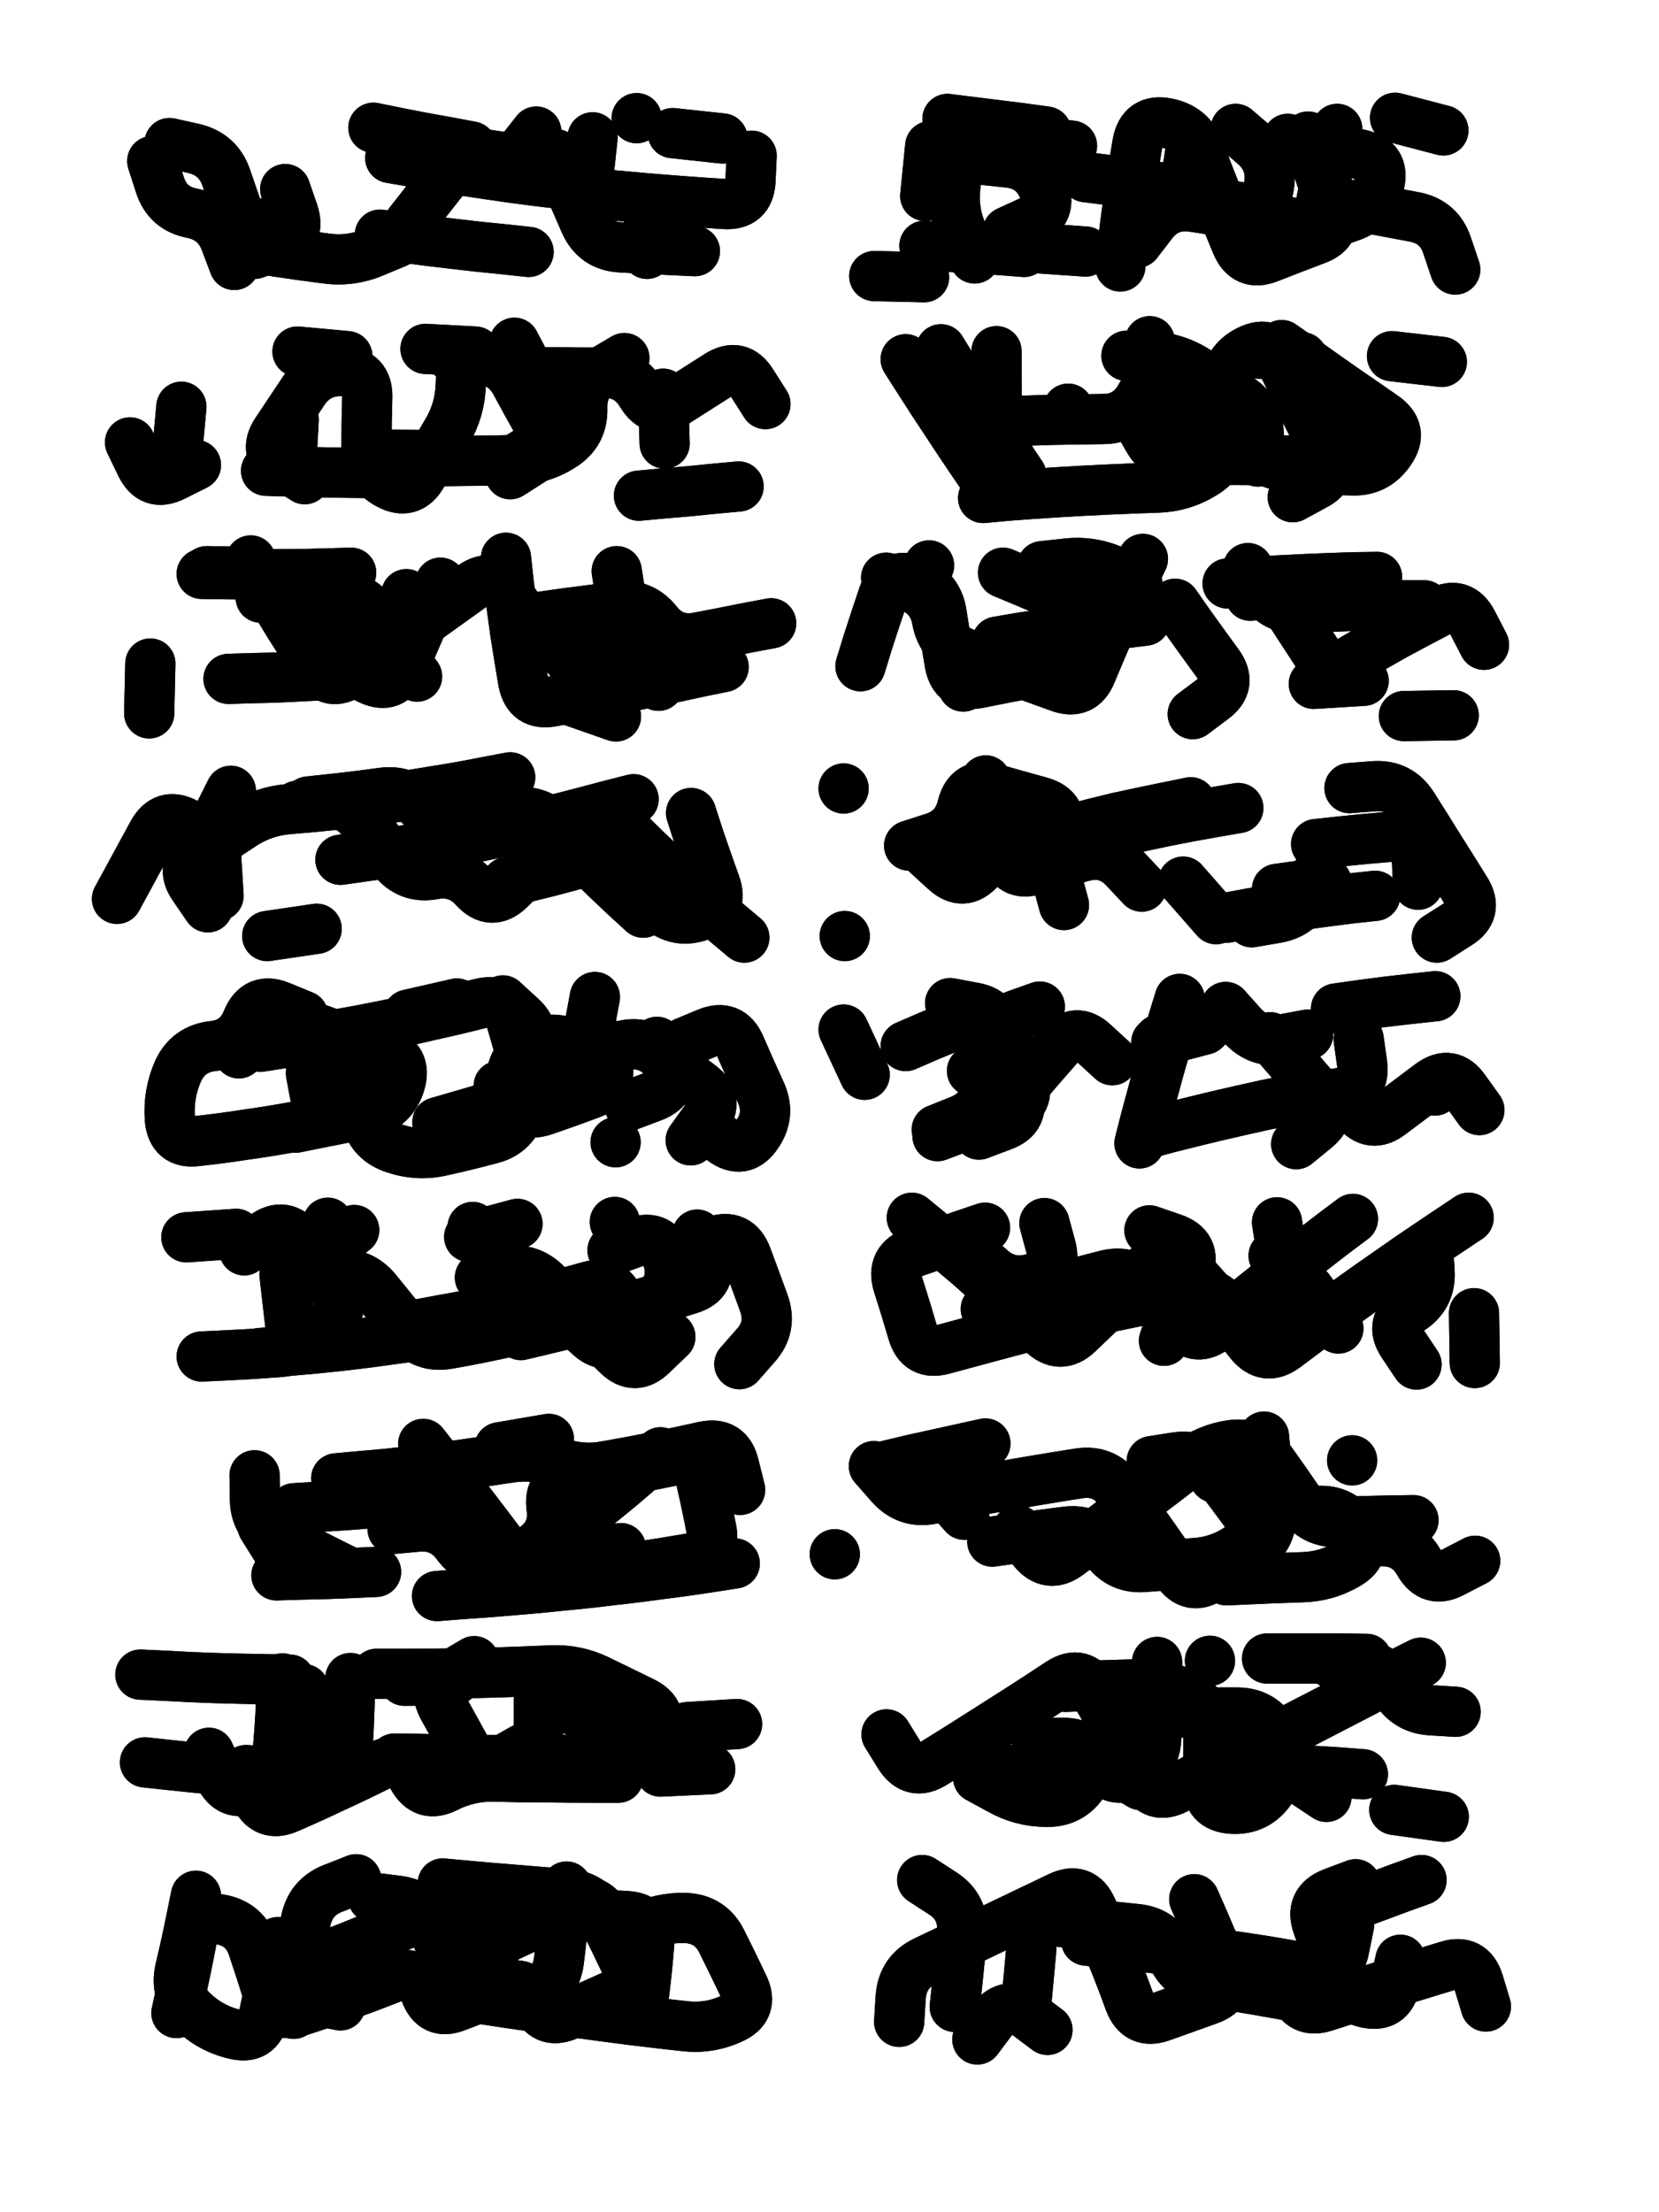 <svg xmlns="http://www.w3.org/2000/svg" viewBox="0 0 4329 5772"><title>Infinite Scribble #5462</title><defs><filter id="piece_5462_3_4_filter" x="-100" y="-100" width="4529" height="5972" filterUnits="userSpaceOnUse"><feGaussianBlur in="SourceGraphic" result="lineShape_1" stdDeviation="6550e-3"/><feColorMatrix in="lineShape_1" result="lineShape" type="matrix" values="1 0 0 0 0  0 1 0 0 0  0 0 1 0 0  0 0 0 7860e-3 -3930e-3"/><feGaussianBlur in="lineShape" result="shrank_blurred" stdDeviation="11550e-3"/><feColorMatrix in="shrank_blurred" result="shrank" type="matrix" values="1 0 0 0 0 0 1 0 0 0 0 0 1 0 0 0 0 0 9877e-3 -6240e-3"/><feColorMatrix in="lineShape" result="border_filled" type="matrix" values="0.6 0 0 0 -0.4  0 0.6 0 0 -0.4  0 0 0.6 0 -0.4  0 0 0 1 0"/><feComposite in="border_filled" in2="shrank" result="border" operator="out"/><feOffset in="lineShape" result="shapes_linestyle_bottom3" dx="-31440e-3" dy="-31440e-3"/><feOffset in="lineShape" result="shapes_linestyle_bottom2" dx="-20960e-3" dy="-20960e-3"/><feOffset in="lineShape" result="shapes_linestyle_bottom1" dx="-10480e-3" dy="-10480e-3"/><feMerge result="shapes_linestyle_bottom"><feMergeNode in="shapes_linestyle_bottom3"/><feMergeNode in="shapes_linestyle_bottom2"/><feMergeNode in="shapes_linestyle_bottom1"/></feMerge><feGaussianBlur in="shapes_linestyle_bottom" result="shapes_linestyle_bottomcontent_blurred" stdDeviation="11550e-3"/><feColorMatrix in="shapes_linestyle_bottomcontent_blurred" result="shapes_linestyle_bottomcontent" type="matrix" values="1 0 0 0 0 0 1 0 0 0 0 0 1 0 0 0 0 0 9877e-3 -6240e-3"/><feColorMatrix in="shapes_linestyle_bottomcontent" result="shapes_linestyle_bottomdark" type="matrix" values="0.6 0 0 0 -0.1  0 0.6 0 0 -0.1  0 0 0.6 0 -0.1  0 0 0 1 0"/><feColorMatrix in="shapes_linestyle_bottom" result="shapes_linestyle_bottomborderblack" type="matrix" values="0.6 0 0 0 -0.4  0 0.6 0 0 -0.4  0 0 0.6 0 -0.4  0 0 0 1 0"/><feGaussianBlur in="lineShape" result="shapes_linestyle_frontshrank_blurred" stdDeviation="11550e-3"/><feColorMatrix in="shapes_linestyle_frontshrank_blurred" result="shapes_linestyle_frontshrank" type="matrix" values="1 0 0 0 0 0 1 0 0 0 0 0 1 0 0 0 0 0 9877e-3 -6240e-3"/><feMerge result="shapes_linestyle"><feMergeNode in="shapes_linestyle_bottomborderblack"/><feMergeNode in="shapes_linestyle_bottomdark"/><feMergeNode in="shapes_linestyle_frontshrank"/></feMerge><feComposite in="shapes_linestyle" in2="shrank" result="shapes_linestyle_cropped" operator="over"/><feComposite in="border" in2="shapes_linestyle_cropped" result="shapes" operator="over"/><feTurbulence result="shapes_finished_turbulence" type="turbulence" baseFrequency="190839e-6" numOctaves="3"/><feGaussianBlur in="shapes_finished_turbulence" result="shapes_finished_turbulence_smoothed" stdDeviation="0"/><feDisplacementMap in="shapes" in2="shapes_finished_turbulence_smoothed" result="shapes_finished_results_shifted" scale="3930e-2" xChannelSelector="R" yChannelSelector="G"/><feOffset in="shapes_finished_results_shifted" result="shapes_finished" dx="-982e-2" dy="-982e-2"/></filter><filter id="piece_5462_3_4_shadow" x="-100" y="-100" width="4529" height="5972" filterUnits="userSpaceOnUse"><feColorMatrix in="SourceGraphic" result="result_blackened" type="matrix" values="0 0 0 0 0  0 0 0 0 0  0 0 0 0 0  0 0 0 0.8 0"/><feGaussianBlur in="result_blackened" result="result_blurred" stdDeviation="39300e-3"/><feComposite in="SourceGraphic" in2="result_blurred" result="result" operator="over"/></filter><filter id="piece_5462_3_4_overall" x="-100" y="-100" width="4529" height="5972" filterUnits="userSpaceOnUse"><feTurbulence result="background_back_bumps" type="fractalNoise" baseFrequency="30e-3" numOctaves="3"/><feDiffuseLighting in="background_back_bumps" result="background_back" surfaceScale="1" diffuseConstant="2" lighting-color="#555"><feDistantLight azimuth="225" elevation="20"/></feDiffuseLighting><feColorMatrix in="background_back" result="background_backdarkened" type="matrix" values="0.4 0 0 0 0  0 0.4 0 0 0  0 0 0.4 0 0  0 0 0 1 0"/><feMorphology in="SourceGraphic" result="background_glow_1_thicken" operator="dilate" radius="16500e-3"/><feColorMatrix in="background_glow_1_thicken" result="background_glow_1_thicken_colored" type="matrix" values="0 0 0 0 0  0 0 0 0 0  0 0 0 0 0  0 0 0 1 0"/><feGaussianBlur in="background_glow_1_thicken_colored" result="background_glow_1" stdDeviation="49500e-3"/><feMorphology in="SourceGraphic" result="background_glow_2_thicken" operator="dilate" radius="165000e-3"/><feColorMatrix in="background_glow_2_thicken" result="background_glow_2_thicken_colored" type="matrix" values="1.3 0 0 0 0  0 1.3 0 0 0  0 0 1.3 0 0  0 0 0 0.2 0"/><feGaussianBlur in="background_glow_2_thicken_colored" result="background_glow_2" stdDeviation="825000e-3"/><feComposite in="background_glow_1" in2="background_glow_2" result="background_glow" operator="over"/><feBlend in="background_glow" in2="background_backdarkened" result="background" mode="normal"/></filter><clipPath id="piece_5462_3_4_clip"><rect x="0" y="0" width="4329" height="5772"/></clipPath><g id="layer_4" filter="url(#piece_5462_3_4_filter)" stroke-width="131" stroke-linecap="round" fill="none"><path d="M 1638 579 Q 1638 579 1703 585 Q 1768 591 1833 596 Q 1898 601 1963 605 Q 2028 609 2031 544 L 2034 479 M 1330 474 L 1459 494 M 684 764 Q 684 764 661 703 Q 638 642 574 629 Q 510 617 490 555 L 470 493 M 1064 685 Q 1064 685 1128 693 Q 1193 702 1257 709 Q 1322 717 1387 723 L 1452 730 M 1734 381 L 1734 381" stroke="hsl(317,100%,53%)"/><path d="M 3573 603 Q 3573 603 3637 615 Q 3701 627 3765 639 Q 3829 652 3849 714 L 3870 776 M 2484 796 L 2354 793 M 3116 586 Q 3116 586 3180 595 Q 3245 604 3309 613 Q 3374 623 3384 558 Q 3395 494 3346 451 L 3297 409 M 2741 436 L 2870 453 M 2500 454 L 2487 584 M 3713 380 L 3839 413 M 2775 720 L 2905 729" stroke="hsl(295,100%,56%)"/><path d="M 1740 1366 Q 1740 1366 1805 1360 Q 1870 1355 1935 1348 L 2000 1342 M 1454 1044 Q 1454 1044 1519 1044 Q 1584 1045 1649 1045 Q 1714 1045 1747 1101 Q 1781 1157 1836 1122 Q 1891 1087 1946 1052 Q 2001 1017 2035 1072 L 2070 1127 M 584 1286 Q 584 1286 526 1315 Q 468 1344 440 1285 L 412 1227 M 1278 1012 Q 1278 1012 1275 1077 Q 1273 1142 1240 1198 Q 1207 1254 1175 1310 Q 1143 1367 1086 1336 Q 1029 1305 1029 1240 Q 1029 1175 1031 1110 Q 1033 1045 968 1041 Q 903 1038 866 1091 Q 830 1145 794 1199 Q 758 1253 813 1288 L 868 1323" stroke="hsl(2,100%,51%)"/><path d="M 2638 1372 Q 2638 1372 2703 1366 Q 2768 1361 2833 1357 Q 2898 1353 2963 1350 Q 3028 1347 3093 1345 Q 3158 1343 3213 1309 Q 3269 1276 3269 1211 Q 3269 1146 3271 1081 Q 3273 1016 3331 987 Q 3390 958 3417 1017 Q 3445 1076 3473 1134 Q 3502 1193 3531 1251 Q 3561 1309 3503 1339 L 3446 1370 M 2626 1175 Q 2626 1175 2691 1172 Q 2756 1170 2821 1168 Q 2886 1167 2951 1166 Q 3016 1166 3048 1109 L 3081 1053 M 3705 1002 L 3835 1017" stroke="hsl(339,100%,51%)"/><path d="M 1490 1681 Q 1490 1681 1554 1672 Q 1619 1664 1683 1655 Q 1748 1646 1788 1697 Q 1829 1748 1893 1736 Q 1957 1724 2021 1711 L 2085 1699 M 1118 1832 Q 1118 1832 1143 1772 Q 1169 1712 1195 1652 L 1222 1593 M 599 1570 Q 599 1570 664 1571 Q 729 1572 794 1571 Q 859 1571 924 1569 L 989 1567 M 669 1844 Q 669 1844 734 1842 Q 799 1841 864 1837 L 929 1834 M 1557 1899 L 1680 1942 M 465 1804 L 462 1934" stroke="hsl(317,100%,53%)"/><path d="M 3139 1648 Q 3139 1648 3176 1701 Q 3214 1754 3252 1806 Q 3290 1859 3237 1897 L 3185 1936 M 2318 1811 Q 2318 1811 2337 1749 Q 2357 1687 2378 1625 Q 2400 1564 2460 1587 Q 2521 1611 2530 1675 Q 2540 1740 2551 1804 Q 2563 1868 2627 1855 Q 2691 1842 2755 1830 Q 2819 1819 2883 1808 Q 2948 1798 2939 1733 Q 2930 1669 2870 1643 Q 2810 1618 2750 1592 L 2690 1567 M 3736 1941 L 3866 1939 M 3945 1755 Q 3945 1755 3915 1697 Q 3885 1639 3827 1669 Q 3769 1699 3712 1730 Q 3655 1762 3599 1795 Q 3543 1829 3507 1774 Q 3472 1720 3436 1665 L 3401 1611" stroke="hsl(295,100%,56%)"/><path d="M 849 2175 Q 849 2175 914 2168 Q 979 2162 1018 2213 Q 1058 2265 1099 2315 Q 1140 2366 1204 2354 Q 1268 2342 1311 2390 Q 1355 2438 1402 2393 Q 1449 2348 1495 2302 Q 1542 2257 1588 2211 Q 1634 2165 1679 2211 Q 1725 2258 1772 2303 Q 1819 2348 1867 2391 Q 1916 2435 1965 2477 L 2015 2519 M 378 2418 Q 378 2418 409 2361 Q 440 2304 471 2247 Q 502 2190 559 2221 Q 617 2252 646 2194 L 675 2136 M 899 2496 L 770 2515" stroke="hsl(283,100%,56%)"/><path d="M 3594 2129 Q 3594 2129 3659 2124 Q 3724 2120 3759 2175 Q 3794 2230 3828 2285 Q 3863 2340 3897 2395 Q 3932 2450 3877 2484 L 3822 2519 M 2452 2279 Q 2452 2279 2514 2259 Q 2576 2240 2623 2285 Q 2670 2330 2732 2311 Q 2795 2293 2858 2276 Q 2921 2259 2984 2244 Q 3048 2229 3112 2216 Q 3176 2203 3240 2192 L 3304 2181 M 2277 2515 L 2277 2515 M 3339 2479 Q 3339 2479 3403 2468 Q 3468 2457 3492 2396 L 3517 2336 M 2274 2130 L 2274 2130" stroke="hsl(268,100%,57%)"/><path d="M 1858 2793 Q 1858 2793 1918 2768 Q 1978 2743 2004 2802 Q 2030 2862 2057 2921 Q 2085 2980 2048 3033 Q 2011 3087 1958 3048 L 1906 3010 M 696 2821 Q 696 2821 720 2760 Q 744 2700 804 2724 Q 865 2749 926 2771 Q 987 2794 1000 2858 Q 1013 2922 1026 2985 Q 1040 3049 1102 3069 Q 1164 3090 1227 3075 Q 1291 3061 1354 3044 Q 1417 3028 1432 2964 Q 1447 2901 1460 2837 Q 1474 2774 1537 2788 Q 1601 2802 1613 2738 L 1625 2674 M 1679 3053 L 1679 3053" stroke="hsl(259,100%,57%)"/><path d="M 3060 3032 Q 3060 3032 3123 3015 Q 3186 2999 3249 2984 Q 3313 2969 3377 2955 Q 3441 2942 3505 2930 Q 3569 2918 3610 2968 Q 3651 3019 3702 2979 Q 3754 2940 3806 2901 Q 3858 2863 3895 2916 L 3933 2969 M 2517 3020 Q 2517 3020 2577 2996 Q 2638 2972 2648 2907 Q 2659 2843 2669 2778 Q 2680 2714 2616 2702 L 2552 2690 M 2329 2877 L 2274 2759 M 3097 2785 L 3223 2752 M 3559 2704 Q 3559 2704 3623 2695 Q 3688 2686 3753 2679 L 3818 2672" stroke="hsl(247,100%,57%)"/><path d="M 1875 3333 Q 1875 3333 1936 3311 Q 1998 3290 2021 3351 Q 2044 3412 2066 3473 Q 2088 3535 2045 3583 L 2002 3632 M 599 3612 Q 599 3612 664 3609 Q 729 3606 794 3601 Q 859 3597 911 3559 Q 964 3521 955 3456 Q 947 3392 937 3327 L 928 3263 M 1325 3406 Q 1325 3406 1388 3391 Q 1452 3377 1498 3423 Q 1544 3469 1590 3514 Q 1637 3560 1683 3606 Q 1729 3652 1775 3606 L 1822 3561 M 1677 3261 L 1677 3261 M 559 3301 L 689 3292" stroke="hsl(237,100%,57%)"/><path d="M 2452 3250 Q 2452 3250 2502 3291 Q 2553 3332 2602 3374 Q 2651 3417 2698 3461 Q 2746 3505 2792 3550 Q 2839 3596 2886 3551 Q 2933 3506 2980 3461 Q 3027 3417 3075 3373 Q 3123 3329 3166 3377 Q 3210 3425 3252 3474 Q 3294 3524 3334 3575 Q 3375 3626 3427 3587 Q 3479 3548 3531 3509 Q 3584 3471 3637 3433 Q 3690 3396 3743 3359 Q 3797 3322 3851 3286 L 3905 3250 M 3396 3349 L 3396 3349 M 3919 3499 L 3921 3629" stroke="hsl(220,100%,54%)"/><path d="M 1213 4237 Q 1213 4237 1278 4232 Q 1343 4228 1408 4222 Q 1473 4217 1538 4210 Q 1603 4204 1667 4196 Q 1732 4189 1796 4180 Q 1861 4172 1925 4162 L 1990 4152 M 950 3930 Q 950 3930 1015 3924 Q 1080 3919 1144 3911 Q 1209 3904 1273 3895 Q 1338 3886 1402 3876 Q 1467 3866 1528 3888 Q 1590 3910 1654 3898 Q 1718 3887 1782 3874 Q 1846 3861 1909 3847 Q 1973 3833 1988 3896 L 2004 3960 M 972 4169 Q 972 4169 914 4140 Q 856 4111 798 4081 Q 740 4052 738 3987 L 737 3922" stroke="hsl(210,100%,52%)"/><path d="M 3371 3821 Q 3371 3821 3377 3886 Q 3384 3951 3389 4016 Q 3395 4081 3341 4117 Q 3287 4153 3233 4189 Q 3179 4225 3143 4171 Q 3107 4117 3069 4064 Q 3032 4011 2992 3959 Q 2953 3907 2888 3917 Q 2824 3927 2759 3938 Q 2695 3949 2631 3960 Q 2567 3972 2503 3984 Q 2439 3996 2396 3947 L 2353 3898 M 2251 4128 L 2251 4128 M 3613 4095 Q 3613 4095 3678 4094 Q 3743 4093 3775 4149 Q 3807 4206 3864 4175 L 3922 4145 M 3601 3883 L 3601 3883" stroke="hsl(193,100%,47%)"/><path d="M 1866 4579 L 1996 4571 M 1479 4435 Q 1479 4435 1514 4489 Q 1550 4544 1615 4542 L 1680 4540 M 1128 4458 L 1258 4457 M 451 4671 Q 451 4671 516 4678 Q 581 4685 646 4691 Q 711 4698 738 4757 Q 766 4816 825 4790 Q 885 4764 944 4736 Q 1003 4709 1061 4680 Q 1119 4651 1149 4708 Q 1180 4766 1238 4736 Q 1296 4707 1361 4708 Q 1426 4710 1491 4710 Q 1556 4711 1621 4711 L 1686 4711 M 829 4455 Q 829 4455 764 4454 Q 699 4453 634 4451 Q 569 4449 504 4445 L 439 4442" stroke="hsl(183,100%,44%)"/><path d="M 3550 4414 Q 3550 4414 3615 4415 Q 3680 4416 3710 4473 Q 3741 4531 3806 4535 L 3871 4539 M 3840 4813 L 3711 4795 M 2853 4474 Q 2853 4474 2918 4471 Q 2983 4469 3048 4467 Q 3113 4465 3170 4496 Q 3227 4528 3226 4593 Q 3226 4658 3224 4723 Q 3222 4788 3287 4792 Q 3352 4796 3389 4742 Q 3426 4689 3480 4725 L 3534 4761 M 2625 4711 Q 2625 4711 2682 4742 Q 2739 4774 2804 4774 Q 2869 4775 2903 4719 Q 2937 4664 2993 4697 L 3049 4730" stroke="hsl(153,100%,45%)"/><path d="M 1046 5024 Q 1046 5024 1110 5032 Q 1175 5040 1201 5099 Q 1227 5159 1251 5219 Q 1276 5280 1340 5290 Q 1405 5300 1469 5309 Q 1534 5319 1598 5327 Q 1663 5336 1727 5344 Q 1792 5352 1857 5359 Q 1922 5367 1981 5340 Q 2041 5314 2013 5255 Q 1985 5196 1956 5138 Q 1927 5080 1862 5077 Q 1797 5075 1739 5104 Q 1681 5134 1653 5075 Q 1625 5016 1567 5045 Q 1509 5074 1450 5101 L 1391 5129 M 798 5140 Q 798 5140 786 5204 Q 775 5268 761 5332 Q 748 5396 684 5380 Q 621 5365 574 5319 Q 528 5274 543 5210 Q 558 5147 571 5083 L 584 5019" stroke="hsl(132,100%,46%)"/><path d="M 2845 5088 Q 2845 5088 2910 5093 Q 2975 5099 3040 5106 Q 3105 5113 3130 5173 Q 3155 5233 3219 5243 Q 3284 5253 3348 5264 Q 3412 5275 3476 5287 Q 3540 5300 3602 5280 Q 3664 5260 3726 5240 Q 3788 5221 3850 5202 Q 3912 5183 3931 5245 L 3950 5308 M 2623 5394 Q 2623 5394 2662 5342 Q 2702 5291 2754 5330 L 2806 5369 M 3782 4978 Q 3782 4978 3721 5000 Q 3660 5023 3599 5045 L 3538 5068" stroke="hsl(102,100%,48%)"/></g><g id="layer_3" filter="url(#piece_5462_3_4_filter)" stroke-width="131" stroke-linecap="round" fill="none"><path d="M 1107 706 Q 1107 706 1047 731 Q 987 756 922 747 Q 858 739 793 729 Q 729 720 706 659 Q 684 598 663 536 Q 642 475 578 460 L 515 446 M 1523 475 Q 1523 475 1548 535 Q 1573 595 1599 654 Q 1626 714 1691 718 Q 1756 722 1821 725 L 1886 728 M 1047 406 Q 1047 406 1111 419 Q 1175 432 1239 443 L 1303 455 M 1828 420 L 1958 434" stroke="hsl(3,100%,56%)"/><path d="M 3486 429 Q 3486 429 3505 491 Q 3525 553 3546 614 Q 3567 676 3506 698 Q 3445 721 3384 745 Q 3324 769 3299 709 Q 3274 649 3250 588 Q 3226 528 3203 467 Q 3181 406 3117 394 Q 3053 382 3041 446 Q 3030 510 3020 574 Q 3011 639 3003 703 L 2996 768 M 2745 730 Q 2745 730 2680 725 Q 2615 721 2550 717 L 2485 714 M 2545 383 Q 2545 383 2609 391 Q 2674 399 2738 407 L 2803 416" stroke="hsl(339,100%,56%)"/><path d="M 1257 1009 Q 1257 1009 1322 1011 Q 1387 1014 1418 1071 Q 1449 1129 1481 1185 Q 1514 1241 1459 1275 L 1404 1310 M 767 1301 Q 767 1301 832 1303 Q 897 1305 962 1306 Q 1027 1307 1092 1307 L 1157 1307 M 546 1134 L 534 1264 M 849 990 L 979 1002" stroke="hsl(18,100%,57%)"/><path d="M 2651 1336 Q 2651 1336 2614 1282 Q 2578 1229 2542 1174 Q 2506 1120 2471 1065 L 2436 1010 M 3417 973 Q 3417 973 3470 1010 Q 3523 1048 3576 1085 Q 3630 1122 3683 1159 Q 3737 1196 3700 1249 Q 3664 1303 3599 1300 Q 3534 1298 3469 1296 Q 3404 1294 3348 1260 Q 3292 1227 3236 1193 Q 3181 1160 3125 1126 Q 3070 1093 3071 1028 L 3073 963 M 2860 1139 L 2860 1139" stroke="hsl(9,100%,56%)"/><path d="M 1961 1813 Q 1961 1813 1897 1826 Q 1834 1840 1770 1853 Q 1706 1866 1642 1878 Q 1578 1891 1514 1903 Q 1450 1915 1438 1851 Q 1427 1787 1417 1722 Q 1408 1658 1400 1593 L 1393 1528 M 612 1563 Q 612 1563 677 1564 Q 742 1565 798 1597 Q 855 1629 912 1659 Q 970 1689 974 1754 Q 979 1819 1038 1846 Q 1097 1873 1122 1813 Q 1147 1753 1140 1688 L 1133 1623" stroke="hsl(3,100%,56%)"/><path d="M 3329 1555 Q 3329 1555 3364 1609 Q 3399 1664 3464 1660 Q 3529 1656 3594 1654 Q 3659 1652 3724 1652 L 3789 1652 M 3055 1531 Q 3055 1531 3027 1589 Q 2999 1648 2972 1707 Q 2946 1767 2921 1827 Q 2897 1888 2836 1865 Q 2775 1843 2714 1821 Q 2653 1799 2591 1777 Q 2530 1755 2518 1691 Q 2507 1627 2446 1603 L 2385 1580" stroke="hsl(339,100%,56%)"/><path d="M 1396 2374 Q 1396 2374 1459 2358 Q 1522 2343 1585 2325 Q 1648 2308 1695 2352 Q 1742 2397 1790 2440 Q 1839 2484 1900 2462 Q 1962 2440 1939 2379 Q 1917 2318 1896 2256 L 1876 2194 M 615 2440 Q 615 2440 578 2386 Q 541 2333 595 2297 Q 650 2262 704 2226 Q 758 2190 823 2184 Q 888 2179 953 2172 Q 1018 2165 1082 2156 Q 1147 2147 1211 2136 Q 1276 2126 1340 2113 L 1404 2101" stroke="hsl(320,100%,58%)"/><path d="M 3507 2275 Q 3507 2275 3572 2268 Q 3637 2261 3702 2256 Q 3767 2251 3770 2316 L 3773 2381 M 3160 2373 L 3246 2471 M 2445 2279 Q 2445 2279 2507 2259 Q 2569 2240 2584 2176 Q 2600 2113 2663 2130 Q 2726 2148 2788 2165 Q 2851 2183 2833 2245 Q 2815 2308 2832 2371 L 2849 2434" stroke="hsl(295,100%,61%)"/><path d="M 1374 2906 Q 1374 2906 1436 2887 Q 1499 2868 1561 2847 Q 1623 2827 1684 2805 Q 1746 2783 1796 2824 Q 1847 2865 1899 2904 Q 1951 2943 1913 2995 L 1875 3048 M 1138 2720 L 1265 2691 M 884 2873 Q 884 2873 896 2937 Q 908 3001 844 3012 Q 780 3024 715 3033 Q 651 3043 586 3050 Q 522 3058 516 2993 Q 511 2928 537 2868 Q 564 2809 629 2802 Q 694 2795 718 2734 Q 743 2674 803 2698 L 864 2723" stroke="hsl(285,100%,61%)"/><path d="M 3387 2779 Q 3387 2779 3429 2828 Q 3472 2877 3514 2926 Q 3556 2976 3505 3017 L 3455 3058 M 2436 2802 Q 2436 2802 2496 2776 Q 2556 2751 2616 2727 Q 2677 2704 2698 2765 Q 2720 2827 2742 2888 Q 2764 2950 2702 2971 Q 2641 2992 2580 3014 L 2519 3037 M 3817 2918 L 3817 2918 M 3151 2679 Q 3151 2679 3132 2741 Q 3114 2804 3096 2867 Q 3079 2930 3062 2993 L 3046 3056" stroke="hsl(268,100%,62%)"/><path d="M 1432 3556 Q 1432 3556 1495 3541 Q 1559 3526 1622 3509 Q 1685 3492 1747 3474 Q 1810 3456 1872 3436 Q 1934 3417 1913 3355 L 1892 3294 M 751 3603 Q 751 3603 816 3598 Q 881 3593 946 3586 Q 1011 3579 1075 3570 L 1140 3561 M 710 3335 Q 710 3335 762 3297 Q 815 3259 854 3310 Q 894 3362 945 3322 L 997 3282 M 1423 3266 L 1297 3300" stroke="hsl(260,100%,62%)"/><path d="M 3405 3262 Q 3405 3262 3415 3326 Q 3425 3391 3434 3455 Q 3443 3520 3378 3527 Q 3314 3535 3273 3484 Q 3233 3433 3169 3444 Q 3105 3455 3041 3468 Q 2977 3481 2913 3495 Q 2850 3510 2787 3526 Q 2724 3542 2661 3559 Q 2598 3576 2535 3593 Q 2472 3611 2454 3548 Q 2436 3486 2416 3424 Q 2397 3362 2458 3340 Q 2520 3319 2581 3297 L 2643 3276 M 3799 3325 Q 3799 3325 3803 3390 Q 3807 3455 3752 3490 Q 3697 3525 3733 3579 L 3769 3633" stroke="hsl(247,100%,62%)"/><path d="M 1177 3840 Q 1177 3840 1217 3891 Q 1258 3942 1298 3993 Q 1338 4045 1377 4097 Q 1416 4149 1468 4110 Q 1521 4072 1512 4007 Q 1503 3943 1567 3932 Q 1632 3922 1696 3910 Q 1760 3898 1824 3885 Q 1888 3872 1902 3935 Q 1917 3999 1929 4063 Q 1942 4127 1878 4138 Q 1814 4149 1749 4159 L 1685 4169 M 794 4183 Q 794 4183 859 4181 Q 924 4180 989 4177 L 1054 4174" stroke="hsl(238,100%,61%)"/><path d="M 2728 4065 Q 2728 4065 2768 4116 Q 2809 4167 2861 4128 Q 2913 4089 2965 4050 Q 3017 4011 3068 3971 Q 3120 3932 3171 3892 Q 3223 3852 3287 3843 Q 3352 3835 3390 3887 Q 3428 3940 3464 3993 Q 3501 4047 3566 4044 Q 3631 4041 3696 4040 L 3761 4039 M 2390 3896 Q 2390 3896 2453 3881 Q 2517 3867 2580 3853 L 2644 3839" stroke="hsl(222,100%,59%)"/><path d="M 1236 4688 Q 1236 4688 1301 4689 Q 1366 4691 1423 4659 Q 1480 4628 1479 4563 L 1479 4498 M 715 4691 Q 715 4691 780 4696 Q 845 4702 910 4706 Q 975 4711 979 4646 Q 983 4581 985 4516 L 987 4451 M 1926 4689 L 1796 4695" stroke="hsl(211,100%,57%)"/><path d="M 3780 4411 Q 3780 4411 3722 4440 Q 3664 4470 3606 4500 Q 3548 4530 3490 4560 Q 3432 4590 3374 4620 Q 3316 4650 3258 4680 Q 3200 4710 3142 4740 Q 3084 4770 3054 4712 Q 3024 4654 2992 4597 Q 2961 4540 2927 4484 Q 2894 4428 2839 4463 Q 2785 4499 2730 4534 Q 2675 4569 2620 4604 Q 2565 4639 2510 4673 Q 2455 4708 2420 4653 L 2386 4598 M 3230 4406 L 3230 4406" stroke="hsl(195,100%,53%)"/><path d="M 1228 4987 Q 1228 4987 1293 4993 Q 1358 4999 1423 5004 Q 1488 5010 1553 5014 Q 1618 5019 1647 5077 Q 1676 5135 1704 5194 Q 1732 5253 1672 5279 Q 1613 5306 1553 5331 Q 1493 5356 1469 5295 Q 1445 5235 1385 5260 Q 1325 5285 1264 5308 Q 1204 5332 1182 5270 Q 1160 5209 1099 5232 Q 1039 5256 977 5278 Q 916 5300 854 5320 Q 792 5341 773 5279 Q 754 5217 733 5155 Q 713 5093 649 5081 Q 585 5070 573 5134 Q 561 5198 547 5261 L 533 5325" stroke="hsl(184,100%,50%)"/><path d="M 3189 5028 Q 3189 5028 3215 5087 Q 3241 5147 3265 5207 Q 3289 5268 3227 5290 Q 3166 5312 3104 5334 Q 3043 5356 3020 5295 Q 2998 5234 2973 5173 Q 2949 5113 2922 5053 Q 2896 4994 2837 5022 Q 2779 5050 2720 5078 Q 2662 5106 2603 5134 Q 2545 5162 2486 5190 Q 2428 5218 2423 5283 L 2419 5348 M 3727 5186 Q 3727 5186 3713 5249 Q 3700 5313 3636 5298 Q 3573 5283 3553 5221 Q 3533 5159 3511 5097 Q 3489 5036 3549 5012 L 3610 4989" stroke="hsl(156,100%,50%)"/></g><g id="layer_2" filter="url(#piece_5462_3_4_filter)" stroke-width="131" stroke-linecap="round" fill="none"><path d="M 1770 605 L 1761 735 M 1104 704 Q 1104 704 1143 652 Q 1183 601 1223 550 Q 1263 499 1327 509 Q 1392 519 1432 467 L 1472 416 M 817 566 Q 817 566 838 627 Q 859 689 798 712 L 737 735" stroke="hsl(19,100%,62%)"/><path d="M 3433 435 Q 3433 435 3496 448 Q 3560 462 3623 476 Q 3687 490 3672 553 Q 3658 617 3596 638 Q 3535 659 3474 681 L 3413 704 M 2906 535 Q 2906 535 2970 543 Q 3035 552 3099 561 Q 3164 570 3173 505 L 3183 441 M 2572 500 Q 2572 500 2565 565 Q 2559 630 2587 688 L 2616 747" stroke="hsl(10,100%,61%)"/><path d="M 1803 1100 L 1807 1230 M 1415 967 Q 1415 967 1445 1024 Q 1476 1082 1508 1138 Q 1541 1195 1485 1229 L 1430 1263 M 1058 1259 L 1188 1260" stroke="hsl(35,100%,62%)"/><path d="M 2738 1313 Q 2738 1313 2702 1259 Q 2666 1205 2631 1150 Q 2596 1095 2562 1039 L 2528 984 M 3609 1150 L 3600 1280 M 3012 1001 Q 3012 1001 3077 1003 Q 3142 1006 3196 1041 Q 3251 1077 3305 1112 Q 3360 1147 3357 1212 L 3355 1277" stroke="hsl(25,100%,62%)"/><path d="M 727 1535 Q 727 1535 760 1591 Q 793 1647 827 1702 Q 862 1758 898 1812 Q 934 1867 987 1829 Q 1041 1792 1093 1754 Q 1146 1716 1199 1678 Q 1252 1640 1305 1602 Q 1358 1565 1395 1618 Q 1433 1671 1472 1723 Q 1511 1775 1575 1765 Q 1640 1755 1704 1744 Q 1769 1734 1780 1798 L 1791 1862" stroke="hsl(19,100%,62%)"/><path d="M 3276 1595 Q 3276 1595 3341 1591 Q 3406 1587 3471 1584 Q 3536 1581 3601 1579 L 3666 1578 M 2792 1550 Q 2792 1550 2857 1543 Q 2922 1536 2981 1563 L 3040 1591 M 2586 1864 L 2586 1864 M 3501 1857 L 3631 1849 M 2497 1548 L 2497 1548" stroke="hsl(10,100%,61%)"/><path d="M 877 2164 Q 877 2164 942 2157 Q 1007 2150 1071 2141 Q 1136 2133 1177 2183 Q 1218 2234 1282 2221 Q 1346 2209 1409 2195 Q 1473 2181 1518 2228 Q 1563 2275 1609 2320 Q 1656 2366 1703 2410 L 1751 2454 M 635 2280 L 643 2410" stroke="hsl(3,100%,61%)"/><path d="M 3275 2467 Q 3275 2467 3339 2455 Q 3403 2444 3467 2434 Q 3532 2425 3596 2417 L 3661 2410 M 2491 2300 Q 2491 2300 2539 2344 Q 2587 2388 2630 2339 Q 2674 2291 2736 2273 Q 2799 2255 2862 2238 Q 2925 2221 2988 2206 Q 3052 2192 3116 2179 L 3180 2166" stroke="hsl(342,100%,61%)"/><path d="M 751 2804 Q 751 2804 815 2794 Q 880 2785 944 2773 Q 1008 2762 1072 2749 Q 1136 2736 1199 2721 Q 1263 2707 1326 2691 Q 1389 2675 1407 2737 Q 1425 2800 1444 2862 Q 1463 2925 1401 2945 Q 1339 2965 1276 2983 L 1214 3001 M 1715 2957 Q 1715 2957 1776 2934 Q 1837 2911 1812 2851 L 1787 2791" stroke="hsl(320,100%,62%)"/><path d="M 3507 2935 Q 3507 2935 3571 2924 Q 3636 2913 3627 2848 L 3618 2784 M 3090 2792 L 3216 2759 M 2627 3033 Q 2627 3033 2688 3010 Q 2749 2988 2728 2926 Q 2707 2865 2685 2804 Q 2663 2743 2724 2721 L 2786 2699" stroke="hsl(297,100%,65%)"/><path d="M 885 3407 Q 885 3407 949 3398 Q 1014 3390 1055 3440 Q 1096 3491 1137 3541 Q 1179 3591 1243 3579 Q 1307 3568 1371 3554 Q 1435 3541 1498 3525 Q 1562 3510 1608 3555 Q 1654 3601 1700 3555 Q 1746 3510 1790 3463 Q 1835 3416 1814 3354 Q 1794 3292 1732 3313 L 1671 3335 M 1306 3274 L 1306 3274" stroke="hsl(285,100%,65%)"/><path d="M 2645 3488 Q 2645 3488 2707 3469 Q 2770 3451 2832 3433 Q 2895 3416 2958 3400 Q 3021 3384 3065 3431 Q 3110 3479 3153 3528 Q 3196 3577 3246 3535 Q 3296 3494 3346 3453 Q 3397 3412 3448 3372 Q 3499 3332 3551 3292 L 3603 3253" stroke="hsl(270,100%,66%)"/><path d="M 840 4008 Q 840 4008 905 4004 Q 970 4001 1035 3995 Q 1100 3990 1165 3983 Q 1230 3976 1269 4027 Q 1309 4079 1347 4131 Q 1386 4184 1439 4146 Q 1492 4108 1544 4068 Q 1596 4029 1646 3988 Q 1697 3947 1746 3904 L 1796 3862" stroke="hsl(260,100%,66%)"/><path d="M 3242 3928 Q 3242 3928 3306 3920 Q 3371 3913 3408 3966 Q 3446 4019 3511 4015 Q 3576 4011 3610 4066 Q 3645 4121 3589 4154 Q 3533 4187 3468 4188 Q 3403 4190 3338 4193 L 3273 4196 M 2845 4091 L 2974 4074 M 2503 3928 L 2589 4025" stroke="hsl(248,100%,66%)"/><path d="M 618 4646 Q 618 4646 645 4705 Q 673 4764 732 4738 Q 792 4712 797 4647 Q 803 4582 806 4517 L 810 4452 M 1055 4440 Q 1055 4440 1120 4440 Q 1185 4440 1250 4439 Q 1315 4438 1380 4436 Q 1445 4434 1510 4431 Q 1575 4428 1633 4456 Q 1692 4485 1750 4513 Q 1809 4542 1780 4600 Q 1752 4659 1687 4661 Q 1622 4663 1557 4664 Q 1492 4665 1427 4665 Q 1362 4665 1297 4664 Q 1232 4664 1167 4662 L 1102 4661" stroke="hsl(238,100%,66%)"/><path d="M 3379 4400 Q 3379 4400 3444 4400 Q 3509 4400 3574 4400 L 3639 4401 M 2779 4621 Q 2779 4621 2844 4620 Q 2909 4619 2942 4675 Q 2975 4731 3032 4700 Q 3089 4669 3090 4604 Q 3092 4539 3092 4474 L 3092 4409 M 3369 4686 Q 3369 4686 3434 4689 Q 3499 4693 3564 4697 L 3629 4702" stroke="hsl(223,100%,64%)"/><path d="M 1360 5284 Q 1360 5284 1424 5293 Q 1489 5303 1553 5311 Q 1618 5320 1682 5328 Q 1747 5336 1754 5271 Q 1762 5206 1767 5141 Q 1773 5076 1708 5072 Q 1643 5069 1578 5064 Q 1513 5060 1454 5088 Q 1395 5116 1368 5056 Q 1342 4997 1283 5024 Q 1224 5052 1164 5078 Q 1105 5104 1044 5128 Q 984 5153 923 5176 Q 862 5199 850 5263 L 839 5327" stroke="hsl(211,100%,62%)"/><path d="M 2907 5136 Q 2907 5136 2972 5143 Q 3037 5150 3101 5158 Q 3166 5166 3230 5175 Q 3295 5184 3359 5194 Q 3424 5205 3446 5266 Q 3468 5328 3530 5308 L 3592 5288 M 2564 5309 Q 2564 5309 2571 5244 Q 2578 5179 2583 5114 Q 2588 5049 2533 5013 L 2479 4978" stroke="hsl(196,100%,58%)"/></g><g id="layer_1" filter="url(#piece_5462_3_4_filter)" stroke-width="131" stroke-linecap="round" fill="none"><path d="M 1091 485 Q 1091 485 1155 496 Q 1219 508 1283 518 Q 1348 528 1412 537 Q 1477 546 1541 553 Q 1606 561 1612 496 L 1619 431 M 772 653 L 772 653" stroke="hsl(35,100%,66%)"/><path d="M 2640 490 Q 2640 490 2705 497 Q 2770 504 2795 564 Q 2821 624 2761 650 L 2702 677 M 3562 409 Q 3562 409 3547 472 Q 3533 536 3520 600 Q 3507 664 3442 653 Q 3378 642 3313 632 Q 3249 622 3184 612 Q 3120 603 3080 654 L 3040 706" stroke="hsl(26,100%,66%)"/><path d="M 1224 1276 Q 1224 1276 1289 1275 Q 1354 1275 1419 1273 Q 1484 1272 1539 1237 Q 1594 1203 1592 1138 Q 1590 1073 1646 1040 L 1702 1007 M 839 1168 L 832 1298 M 1183 983 L 1313 990" stroke="hsl(50,100%,64%)"/><path d="M 3036 1161 Q 3036 1161 3068 1217 Q 3100 1274 3165 1273 Q 3230 1273 3295 1273 Q 3360 1273 3425 1274 L 3490 1275 M 2673 989 Q 2673 989 2673 1054 Q 2673 1119 2674 1184 L 2676 1249 M 3471 1005 L 3341 994" stroke="hsl(42,100%,65%)"/><path d="M 1517 1741 Q 1517 1741 1557 1792 Q 1598 1843 1662 1831 Q 1726 1820 1714 1756 Q 1702 1692 1692 1627 L 1682 1563 M 753 1632 Q 753 1632 818 1631 Q 883 1630 948 1627 Q 1013 1624 1049 1678 Q 1085 1732 1123 1785 L 1161 1838" stroke="hsl(35,100%,66%)"/><path d="M 3335 1627 Q 3335 1627 3400 1623 Q 3465 1619 3530 1616 L 3595 1614 M 2674 1747 Q 2674 1747 2738 1736 Q 2803 1726 2867 1717 Q 2932 1708 2996 1700 L 3061 1692" stroke="hsl(26,100%,66%)"/><path d="M 961 2316 Q 961 2316 1025 2307 Q 1090 2298 1154 2287 Q 1219 2276 1283 2263 Q 1347 2251 1410 2237 Q 1474 2223 1537 2207 Q 1600 2191 1663 2174 L 1726 2158" stroke="hsl(19,100%,66%)"/><path d="M 3405 2392 L 3534 2374 M 2645 2109 Q 2645 2109 2661 2172 Q 2677 2235 2694 2298 Q 2712 2361 2774 2342 Q 2837 2324 2900 2307 Q 2963 2291 3007 2338 L 3052 2386" stroke="hsl(11,100%,66%)"/><path d="M 1632 2780 Q 1632 2780 1654 2841 Q 1676 2903 1615 2926 Q 1554 2949 1492 2970 Q 1431 2991 1412 2928 Q 1393 2866 1437 2818 Q 1481 2771 1433 2727 L 1385 2683 M 888 2752 Q 888 2752 949 2774 Q 1011 2796 1073 2816 Q 1135 2836 1117 2898 Q 1099 2961 1035 2975 Q 972 2990 908 3002 L 844 3015" stroke="hsl(4,100%,66%)"/><path d="M 3271 2700 Q 3271 2700 3314 2748 Q 3358 2797 3422 2784 L 3486 2772 M 2609 2867 Q 2609 2867 2659 2907 Q 2710 2948 2752 2898 Q 2794 2849 2837 2800 Q 2880 2751 2927 2795 L 2975 2839" stroke="hsl(345,100%,66%)"/><path d="M 1165 3528 Q 1165 3528 1229 3516 Q 1293 3505 1356 3491 Q 1420 3478 1483 3462 Q 1547 3447 1610 3429 Q 1673 3412 1692 3474 L 1712 3536 M 815 3398 L 830 3528" stroke="hsl(322,100%,67%)"/><path d="M 3487 3435 L 3565 3539 M 3110 3571 Q 3110 3571 3131 3509 Q 3153 3448 3174 3386 Q 3195 3325 3133 3304 L 3072 3283 M 2610 3341 Q 2610 3341 2658 3384 Q 2707 3427 2769 3408 Q 2832 3390 2815 3327 L 2798 3264" stroke="hsl(297,100%,70%)"/><path d="M 1097 4062 Q 1097 4062 1162 4056 Q 1227 4050 1265 4102 Q 1304 4155 1369 4149 Q 1434 4143 1499 4136 Q 1564 4129 1628 4120 L 1693 4112 M 827 4165 L 758 4055 M 1376 3849 L 1505 3827" stroke="hsl(286,100%,70%)"/><path d="M 3078 3885 Q 3078 3885 3142 3875 Q 3207 3866 3246 3917 Q 3286 3969 3324 4021 Q 3362 4074 3308 4110 Q 3255 4147 3190 4151 Q 3125 4156 3060 4161 Q 2995 4167 2957 4114 Q 2920 4061 2855 4069 Q 2791 4077 2726 4086 L 2662 4095" stroke="hsl(270,100%,71%)"/><path d="M 1436 4636 Q 1436 4636 1380 4668 Q 1324 4701 1293 4644 Q 1262 4587 1230 4530 Q 1198 4474 1254 4440 L 1310 4407 M 866 4480 Q 866 4480 864 4545 Q 863 4610 860 4675 L 857 4740" stroke="hsl(261,100%,71%)"/><path d="M 3108 4541 Q 3108 4541 3173 4541 Q 3238 4541 3303 4541 Q 3368 4542 3399 4599 Q 3430 4657 3372 4686 L 3314 4715 M 2669 4691 L 2799 4689" stroke="hsl(248,100%,71%)"/><path d="M 1299 5063 Q 1299 5063 1325 5122 Q 1352 5182 1377 5242 Q 1402 5302 1462 5278 Q 1523 5254 1531 5189 Q 1539 5125 1545 5060 L 1551 4995 M 961 5305 Q 961 5305 897 5292 Q 833 5280 846 5216 Q 859 5152 870 5088 Q 881 5024 941 5000 L 1002 4976" stroke="hsl(240,100%,71%)"/><path d="M 3052 5145 Q 3052 5145 3116 5153 Q 3181 5161 3245 5170 Q 3310 5179 3374 5189 Q 3439 5200 3503 5211 Q 3567 5223 3580 5159 L 3593 5095 M 2764 5156 L 2752 5286" stroke="hsl(223,100%,68%)"/></g></defs><g filter="url(#piece_5462_3_4_overall)" clip-path="url(#piece_5462_3_4_clip)"><use href="#layer_4"/><use href="#layer_3"/><use href="#layer_2"/><use href="#layer_1"/></g><g clip-path="url(#piece_5462_3_4_clip)"><use href="#layer_4" filter="url(#piece_5462_3_4_shadow)"/><use href="#layer_3" filter="url(#piece_5462_3_4_shadow)"/><use href="#layer_2" filter="url(#piece_5462_3_4_shadow)"/><use href="#layer_1" filter="url(#piece_5462_3_4_shadow)"/></g></svg>